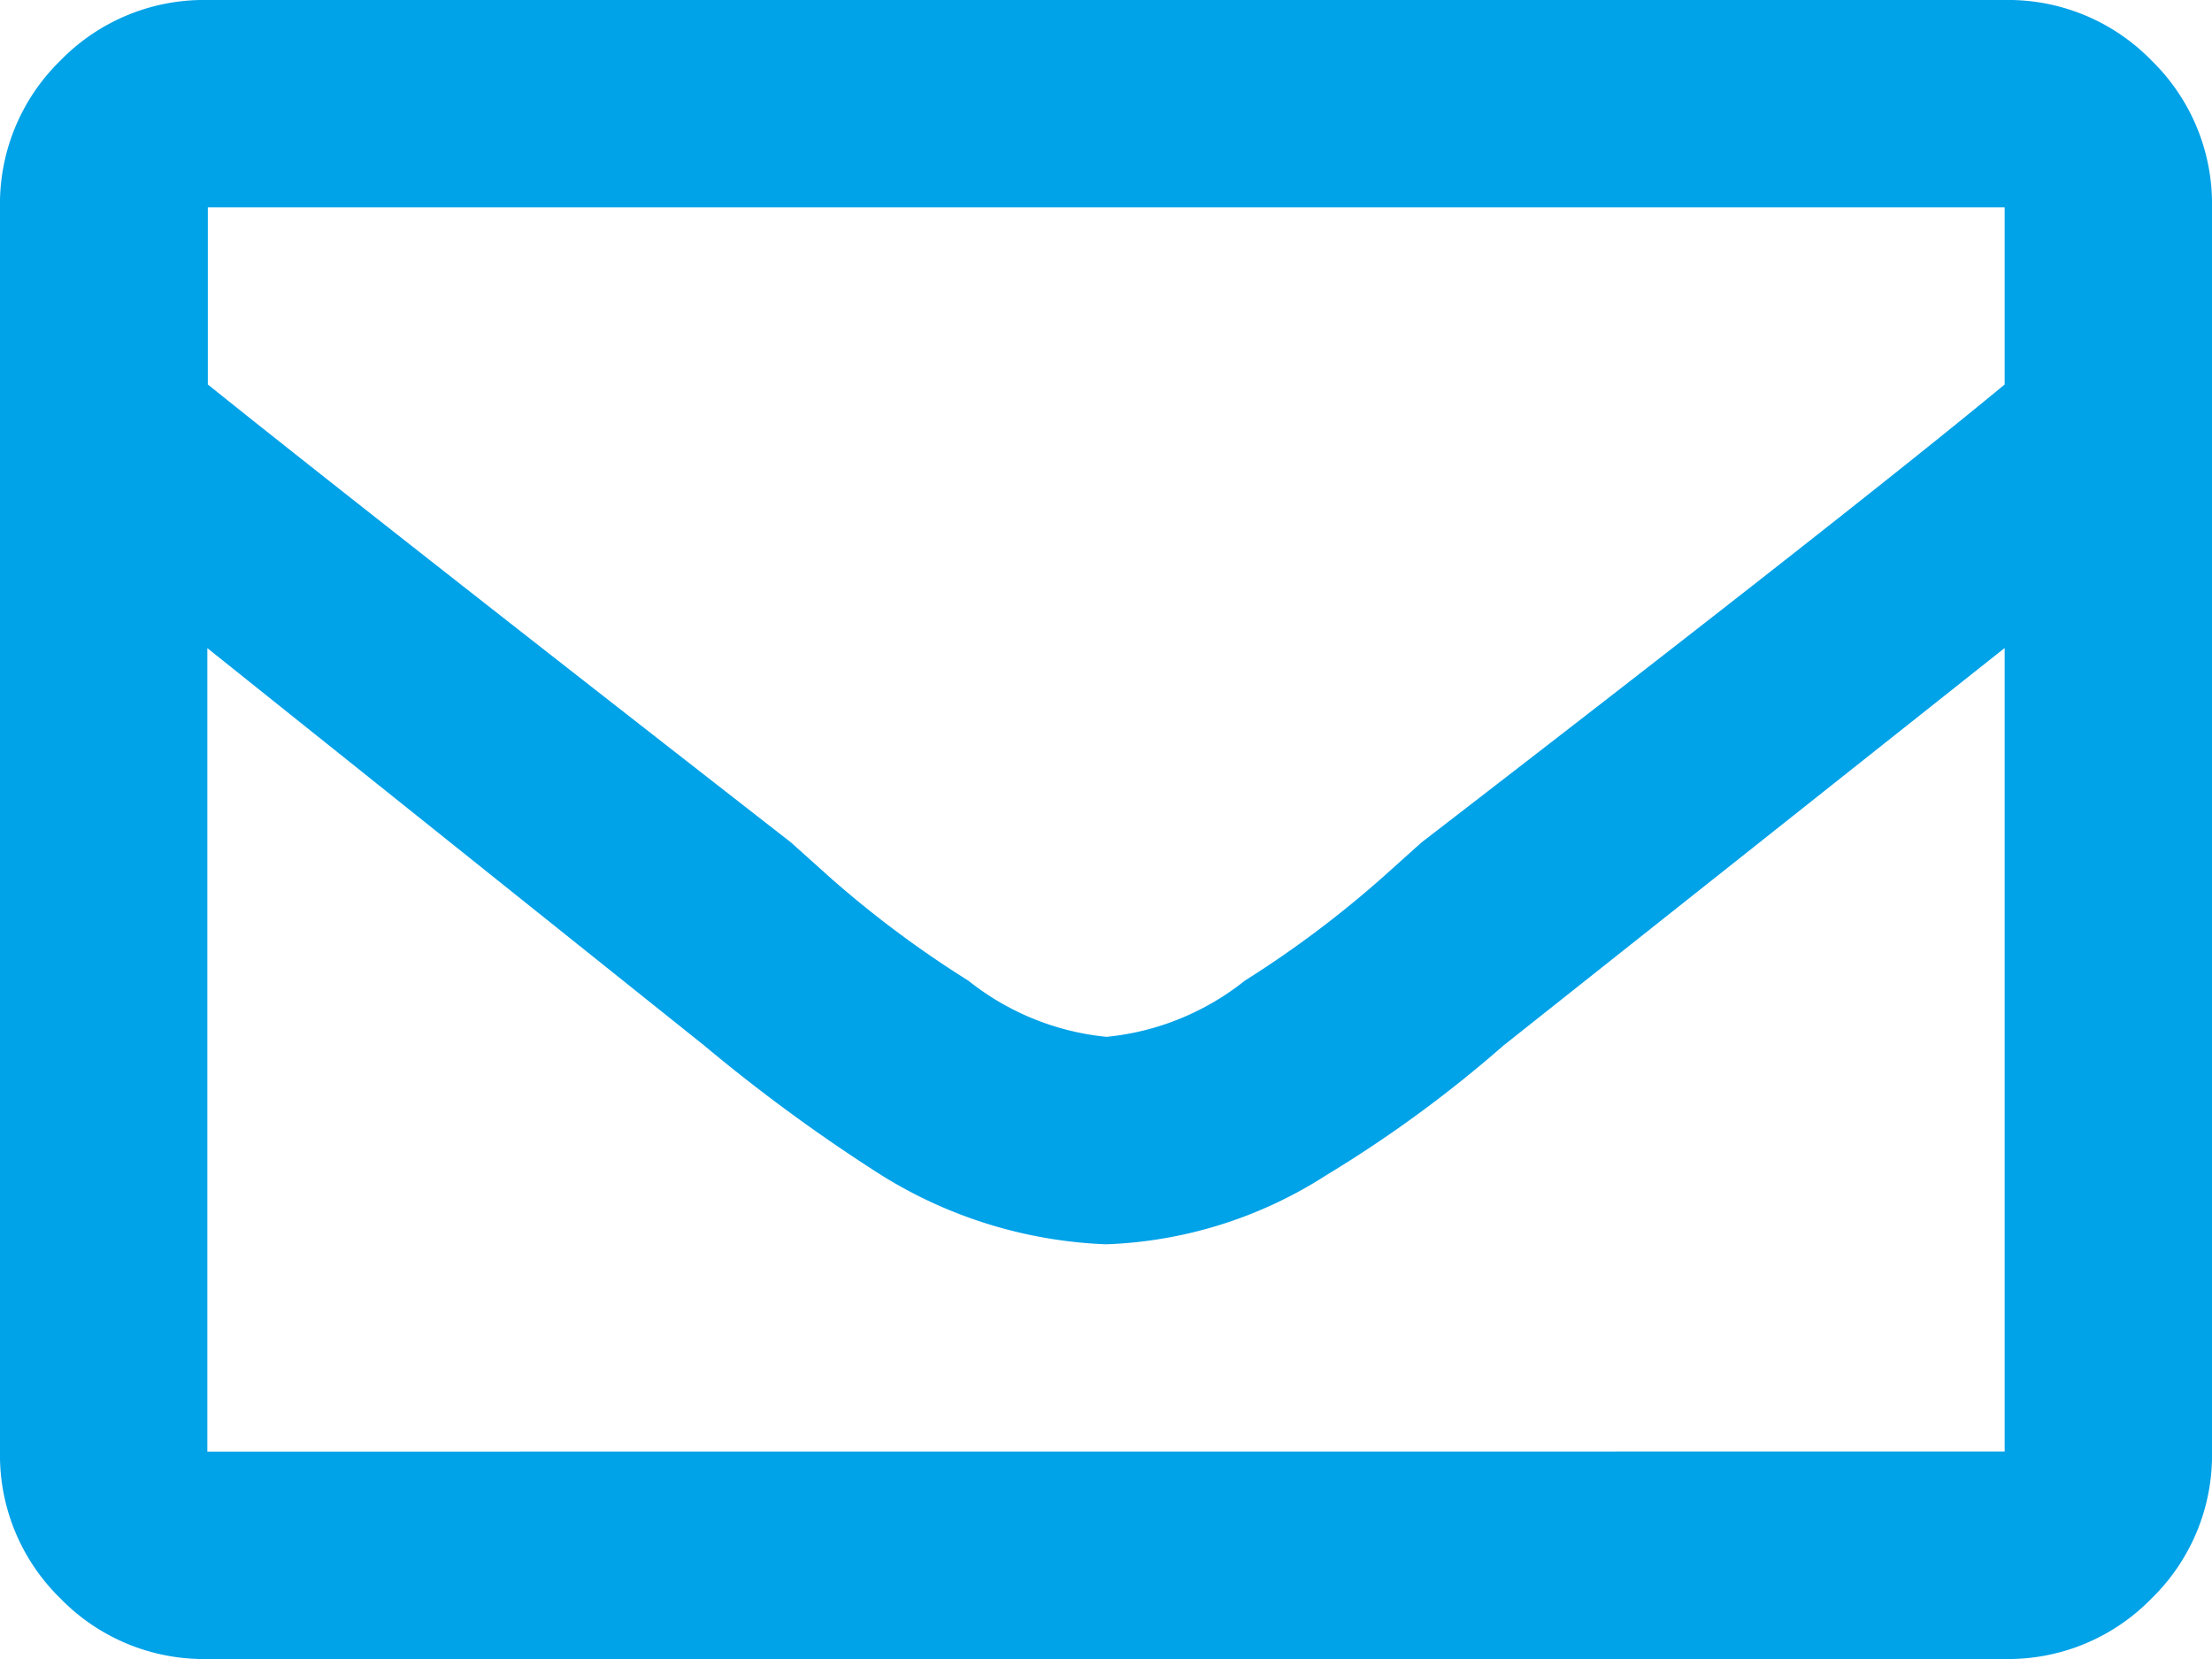 <svg xmlns="http://www.w3.org/2000/svg" width="23" height="17.25" viewBox="0 0 23 17.25">
  <path id="icon-f-envelope" d="M20.844-17.25H2.156a2.079,2.079,0,0,0-1.527.629A2.079,2.079,0,0,0,0-15.094V-2.156A2.079,2.079,0,0,0,.629-.629,2.079,2.079,0,0,0,2.156,0H20.844a2.079,2.079,0,0,0,1.527-.629A2.079,2.079,0,0,0,23-2.156V-15.094a2.079,2.079,0,0,0-.629-1.527A2.079,2.079,0,0,0,20.844-17.25Zm0,2.156v1.842q-1.572,1.3-6.064,4.762l-.4.359a10.979,10.979,0,0,1-1.437,1.078,2.733,2.733,0,0,1-1.437.584,2.733,2.733,0,0,1-1.437-.584A10.979,10.979,0,0,1,8.625-8.131l-.4-.359q-4.492-3.5-6.064-4.762v-1.842ZM2.156-2.156v-8.355L7.322-6.379A17.75,17.75,0,0,0,9.164-5.031a4.761,4.761,0,0,0,2.336.719,4.525,4.525,0,0,0,2.291-.719,13.027,13.027,0,0,0,1.842-1.348l5.211-4.133v8.355Z" transform="translate(0 17.25)" fill="#00a2e8"/>
</svg>
